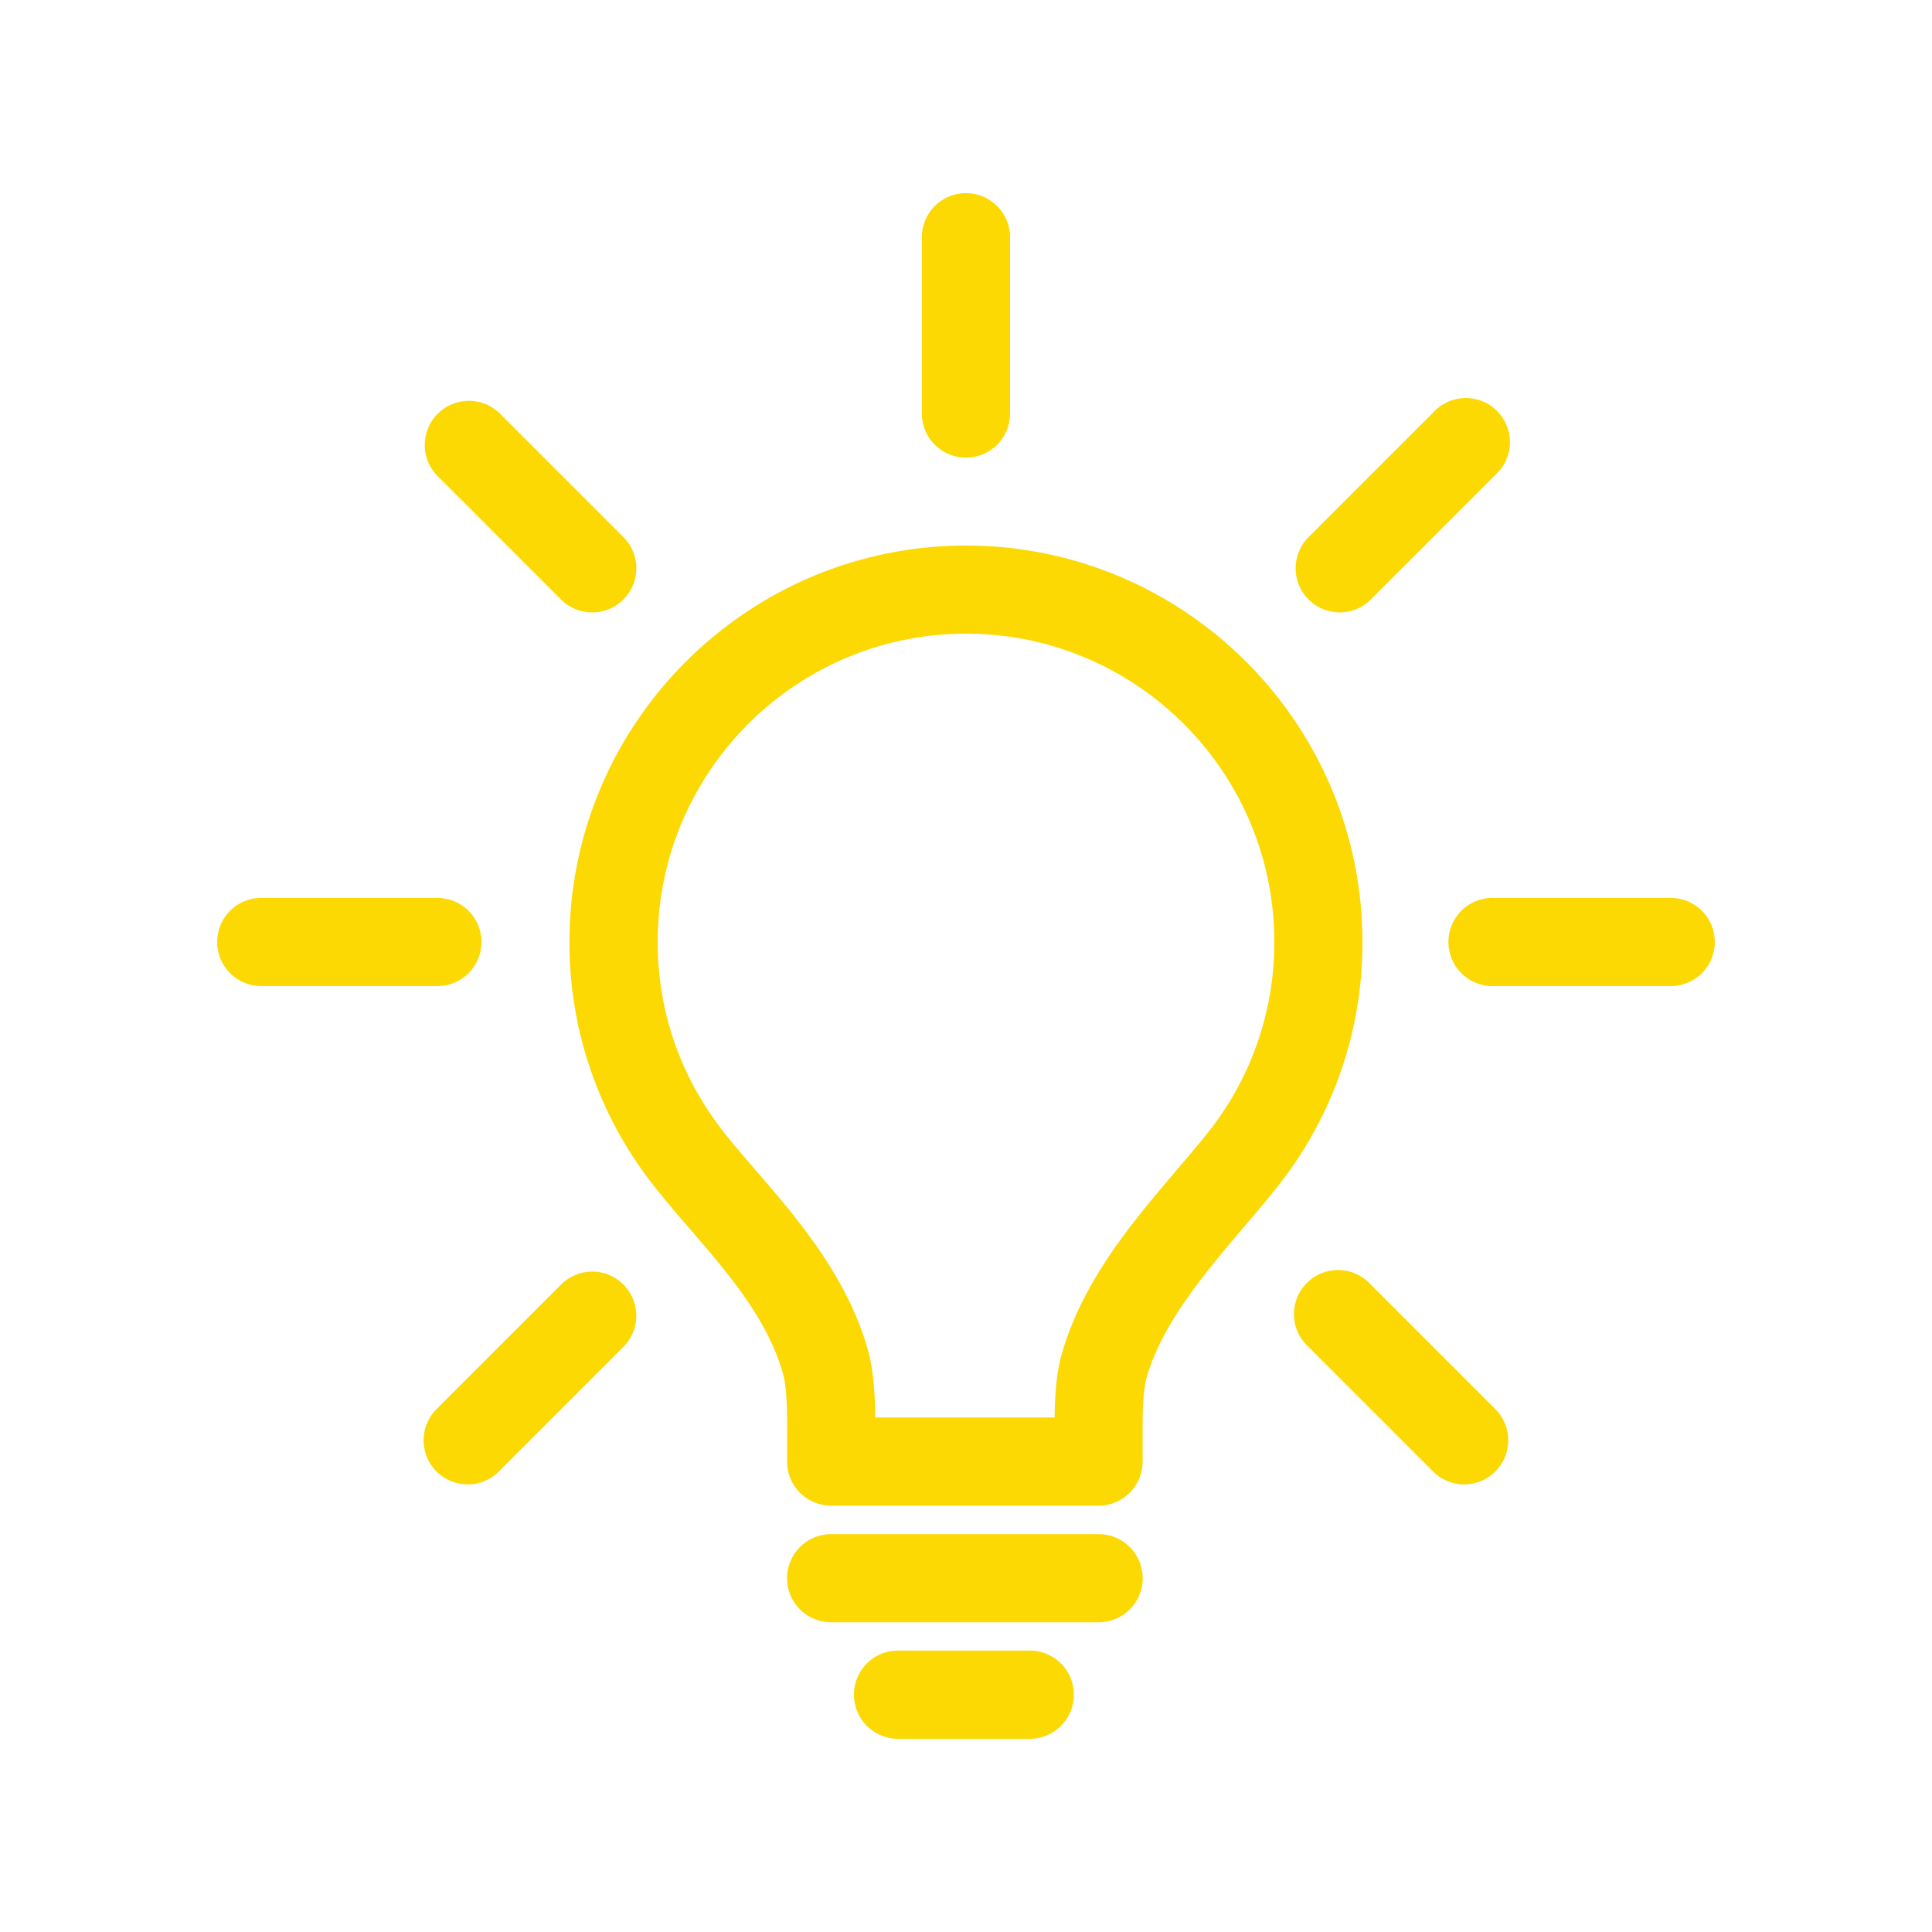 <svg xmlns="http://www.w3.org/2000/svg" width="800" height="800" viewBox="0 0 40 40" xml:space="preserve"><path fill="#FCD903" d="M22.746 31.173h-5.538a.912.912 0 0 1-.912-.912v-.641c.006-.551-.021-.938-.079-1.154-.311-1.139-1.134-2.094-1.931-3.02a23.085 23.085 0 0 1-.739-.883 8.114 8.114 0 0 1-1.757-5.061c0-4.526 3.684-8.207 8.21-8.207 4.525 0 8.208 3.681 8.208 8.207a8.097 8.097 0 0 1-1.757 5.063c-.201.258-.433.528-.675.813-.816.96-1.727 2.031-2.041 3.162-.055.202-.082.565-.078 1.073v.646a.912.912 0 0 1-.911.914zm-4.624-1.826h3.712c.01-.71.079-1.06.142-1.288.423-1.523 1.471-2.76 2.396-3.846.243-.286.456-.536.645-.774a6.309 6.309 0 0 0 1.366-3.936c0-3.52-2.862-6.384-6.382-6.384s-6.384 2.864-6.384 6.384c0 1.438.472 2.798 1.366 3.934.211.27.442.535.687.818.843.979 1.888 2.192 2.31 3.733.062.241.134.608.142 1.359zm4.624 4.241h-5.538a.912.912 0 0 1 0-1.825h5.538a.912.912 0 0 1 0 1.825zM21.362 36h-2.769a.913.913 0 1 1 0-1.826h2.769a.914.914 0 0 1 0 1.826zm13.23-15.585h-3.648a.913.913 0 1 1 0-1.824h3.648a.91.91 0 0 1 .911.912.91.91 0 0 1-.911.912zm-25.535 0H5.408a.91.91 0 0 1-.911-.912.91.91 0 0 1 .911-.912h3.648a.911.911 0 1 1 .001 1.824zM20 9.474a.912.912 0 0 1-.914-.912v-3.65a.913.913 0 0 1 1.826 0v3.649a.911.911 0 0 1-.912.913zm10.314 21.259a.908.908 0 0 1-.644-.268l-2.579-2.58a.913.913 0 1 1 1.29-1.289l2.579 2.579a.913.913 0 0 1-.646 1.558zM12.26 12.679a.914.914 0 0 1-.646-.268L9.037 9.833a.914.914 0 0 1 1.29-1.293l2.579 2.579a.913.913 0 0 1-.646 1.56zM9.682 30.733a.913.913 0 0 1-.645-1.558l2.581-2.581a.91.91 0 0 1 1.288 0 .914.914 0 0 1 0 1.293l-2.579 2.58a.91.91 0 0 1-.645.266zm18.056-18.054a.913.913 0 0 1-.646-1.558l2.579-2.579a.913.913 0 1 1 1.29 1.289l-2.577 2.578a.908.908 0 0 1-.646.27z"/></svg>